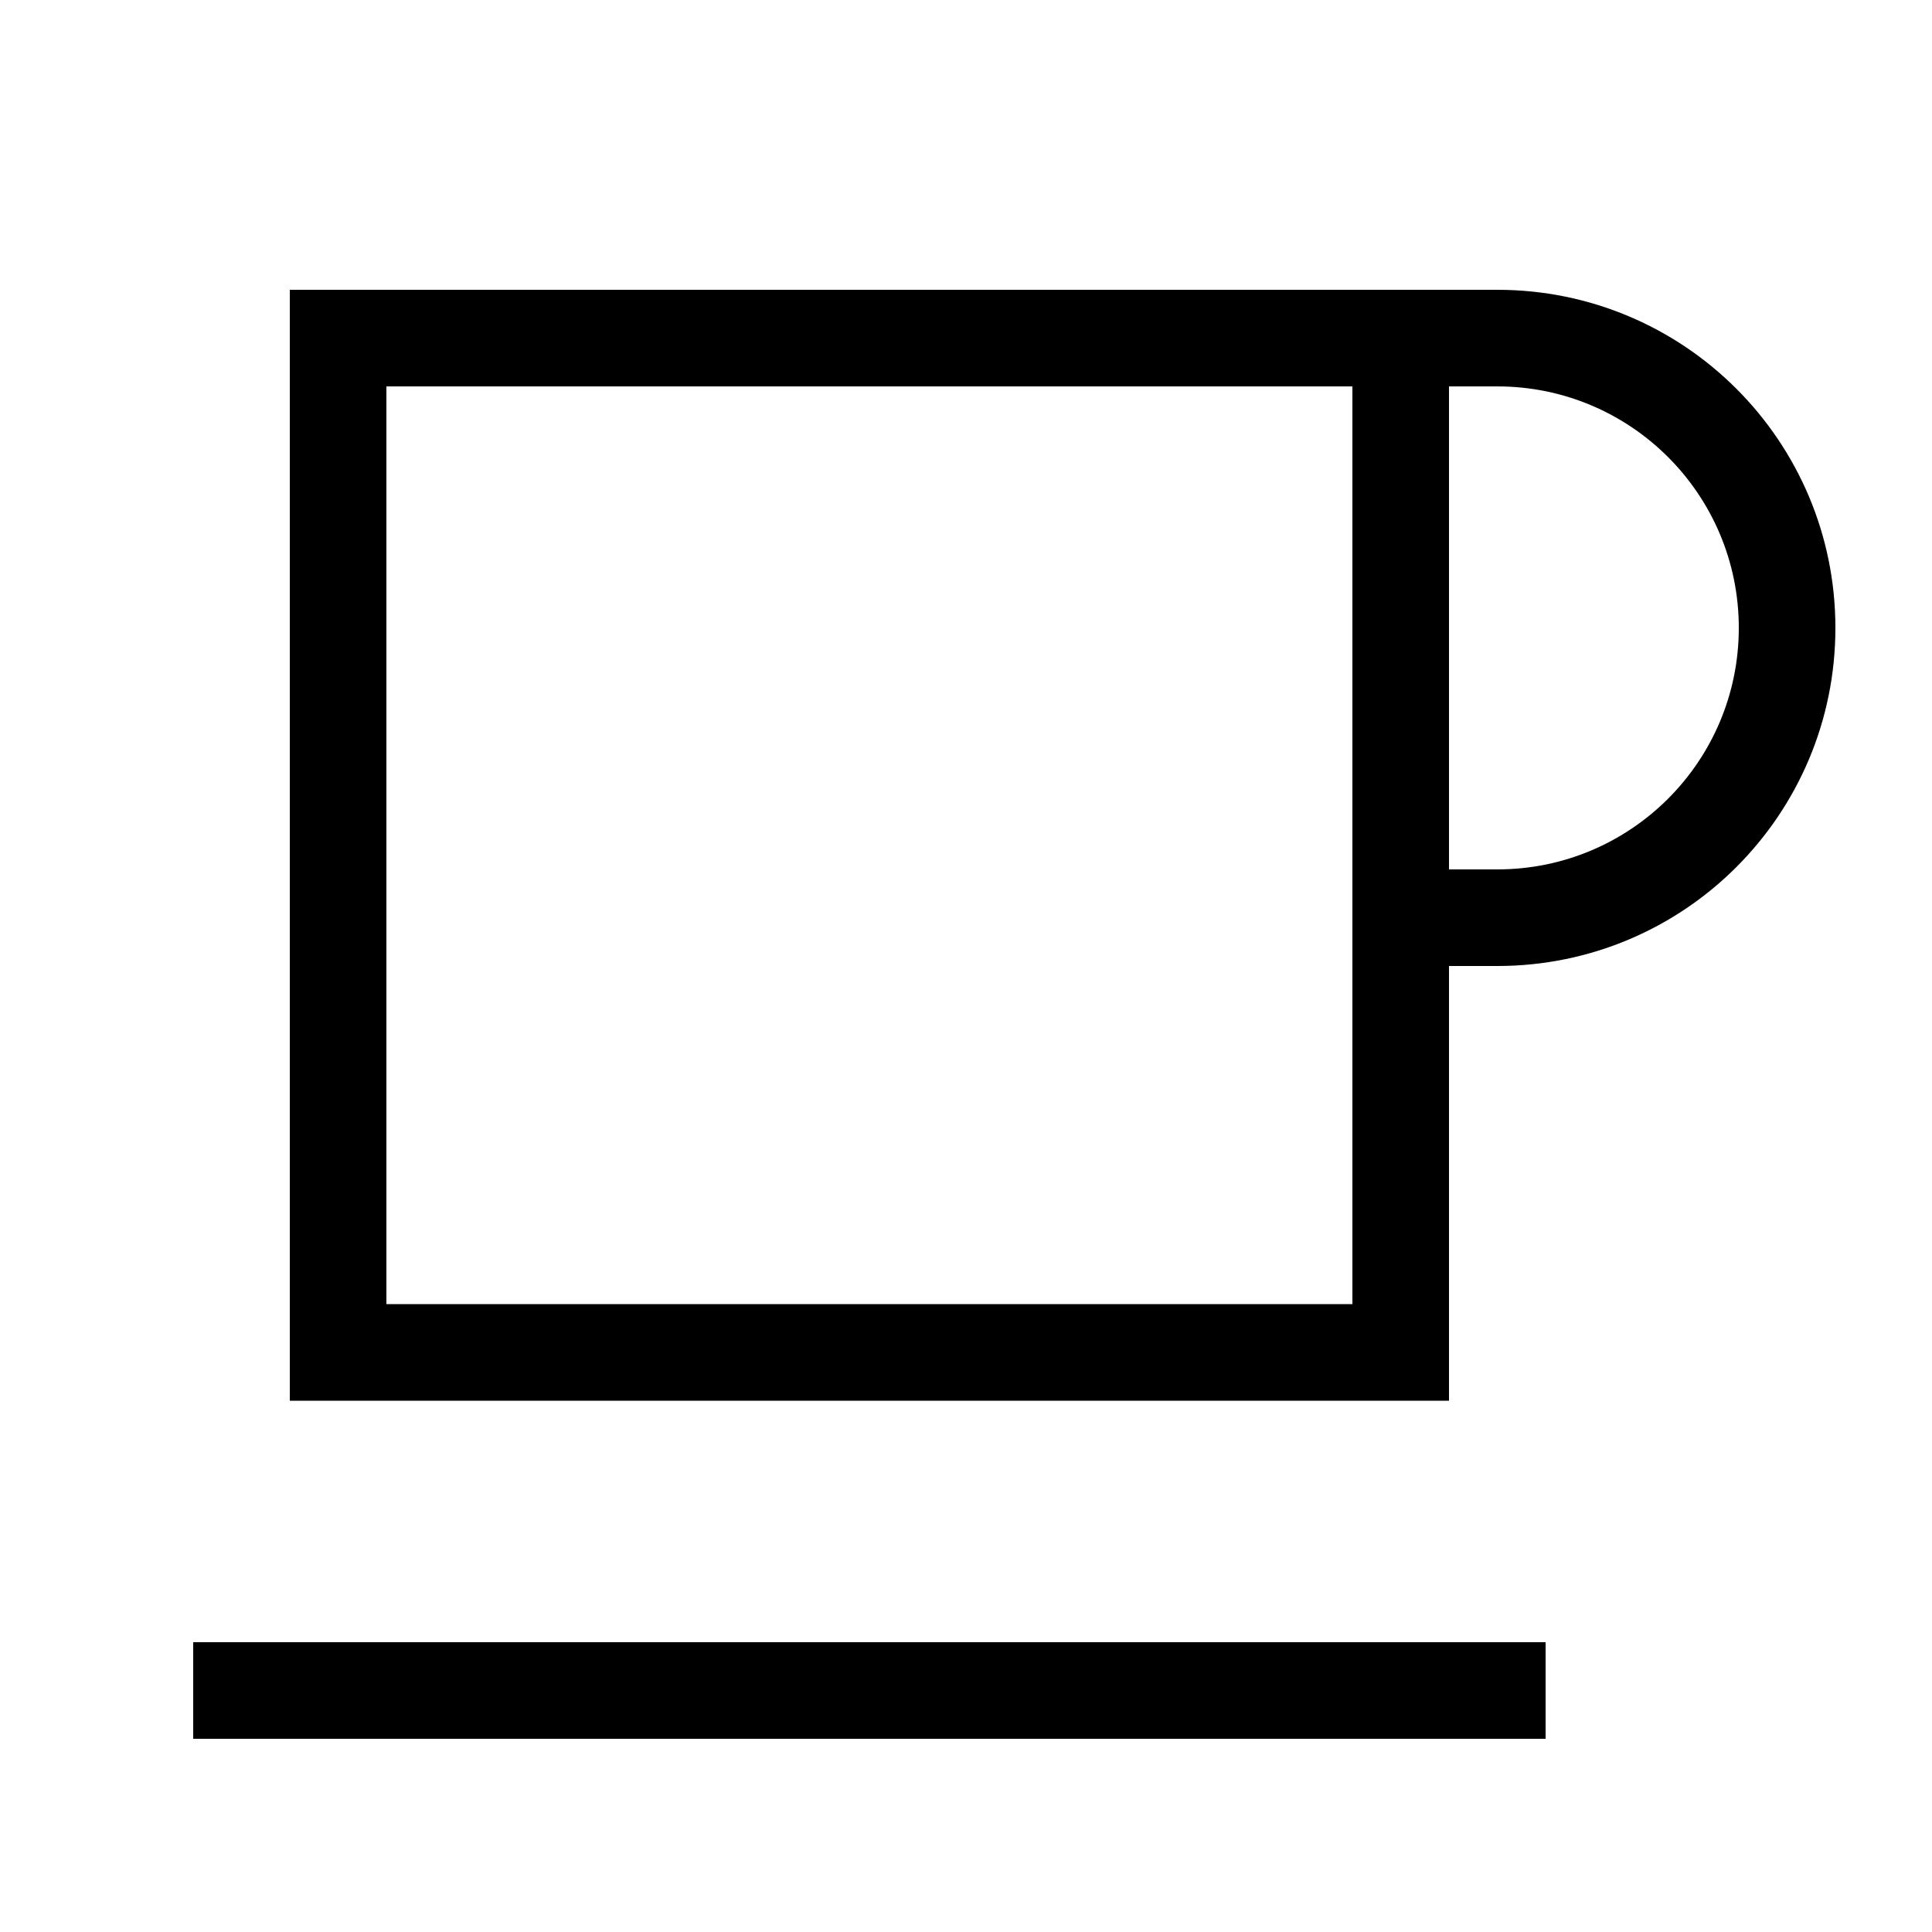 <svg xmlns="http://www.w3.org/2000/svg" viewBox="0 0 640 640"><!--! Font Awesome Pro 7.1.0 by @fontawesome - https://fontawesome.com License - https://fontawesome.com/license (Commercial License) Copyright 2025 Fonticons, Inc. --><path fill="currentColor" d="M432 128L448 128L448 432L128 432L128 128L432 128zM480 288L480 128L496 128C540.2 128 576 163.8 576 208C576 252.2 540.2 288 496 288L480 288zM480 432L480 320L496 320C557.9 320 608 269.9 608 208C608 146.1 557.9 96 496 96L96 96L96 464L480 464L480 432zM80 544L64 544L64 576L512 576L512 544L80 544z"/></svg>
